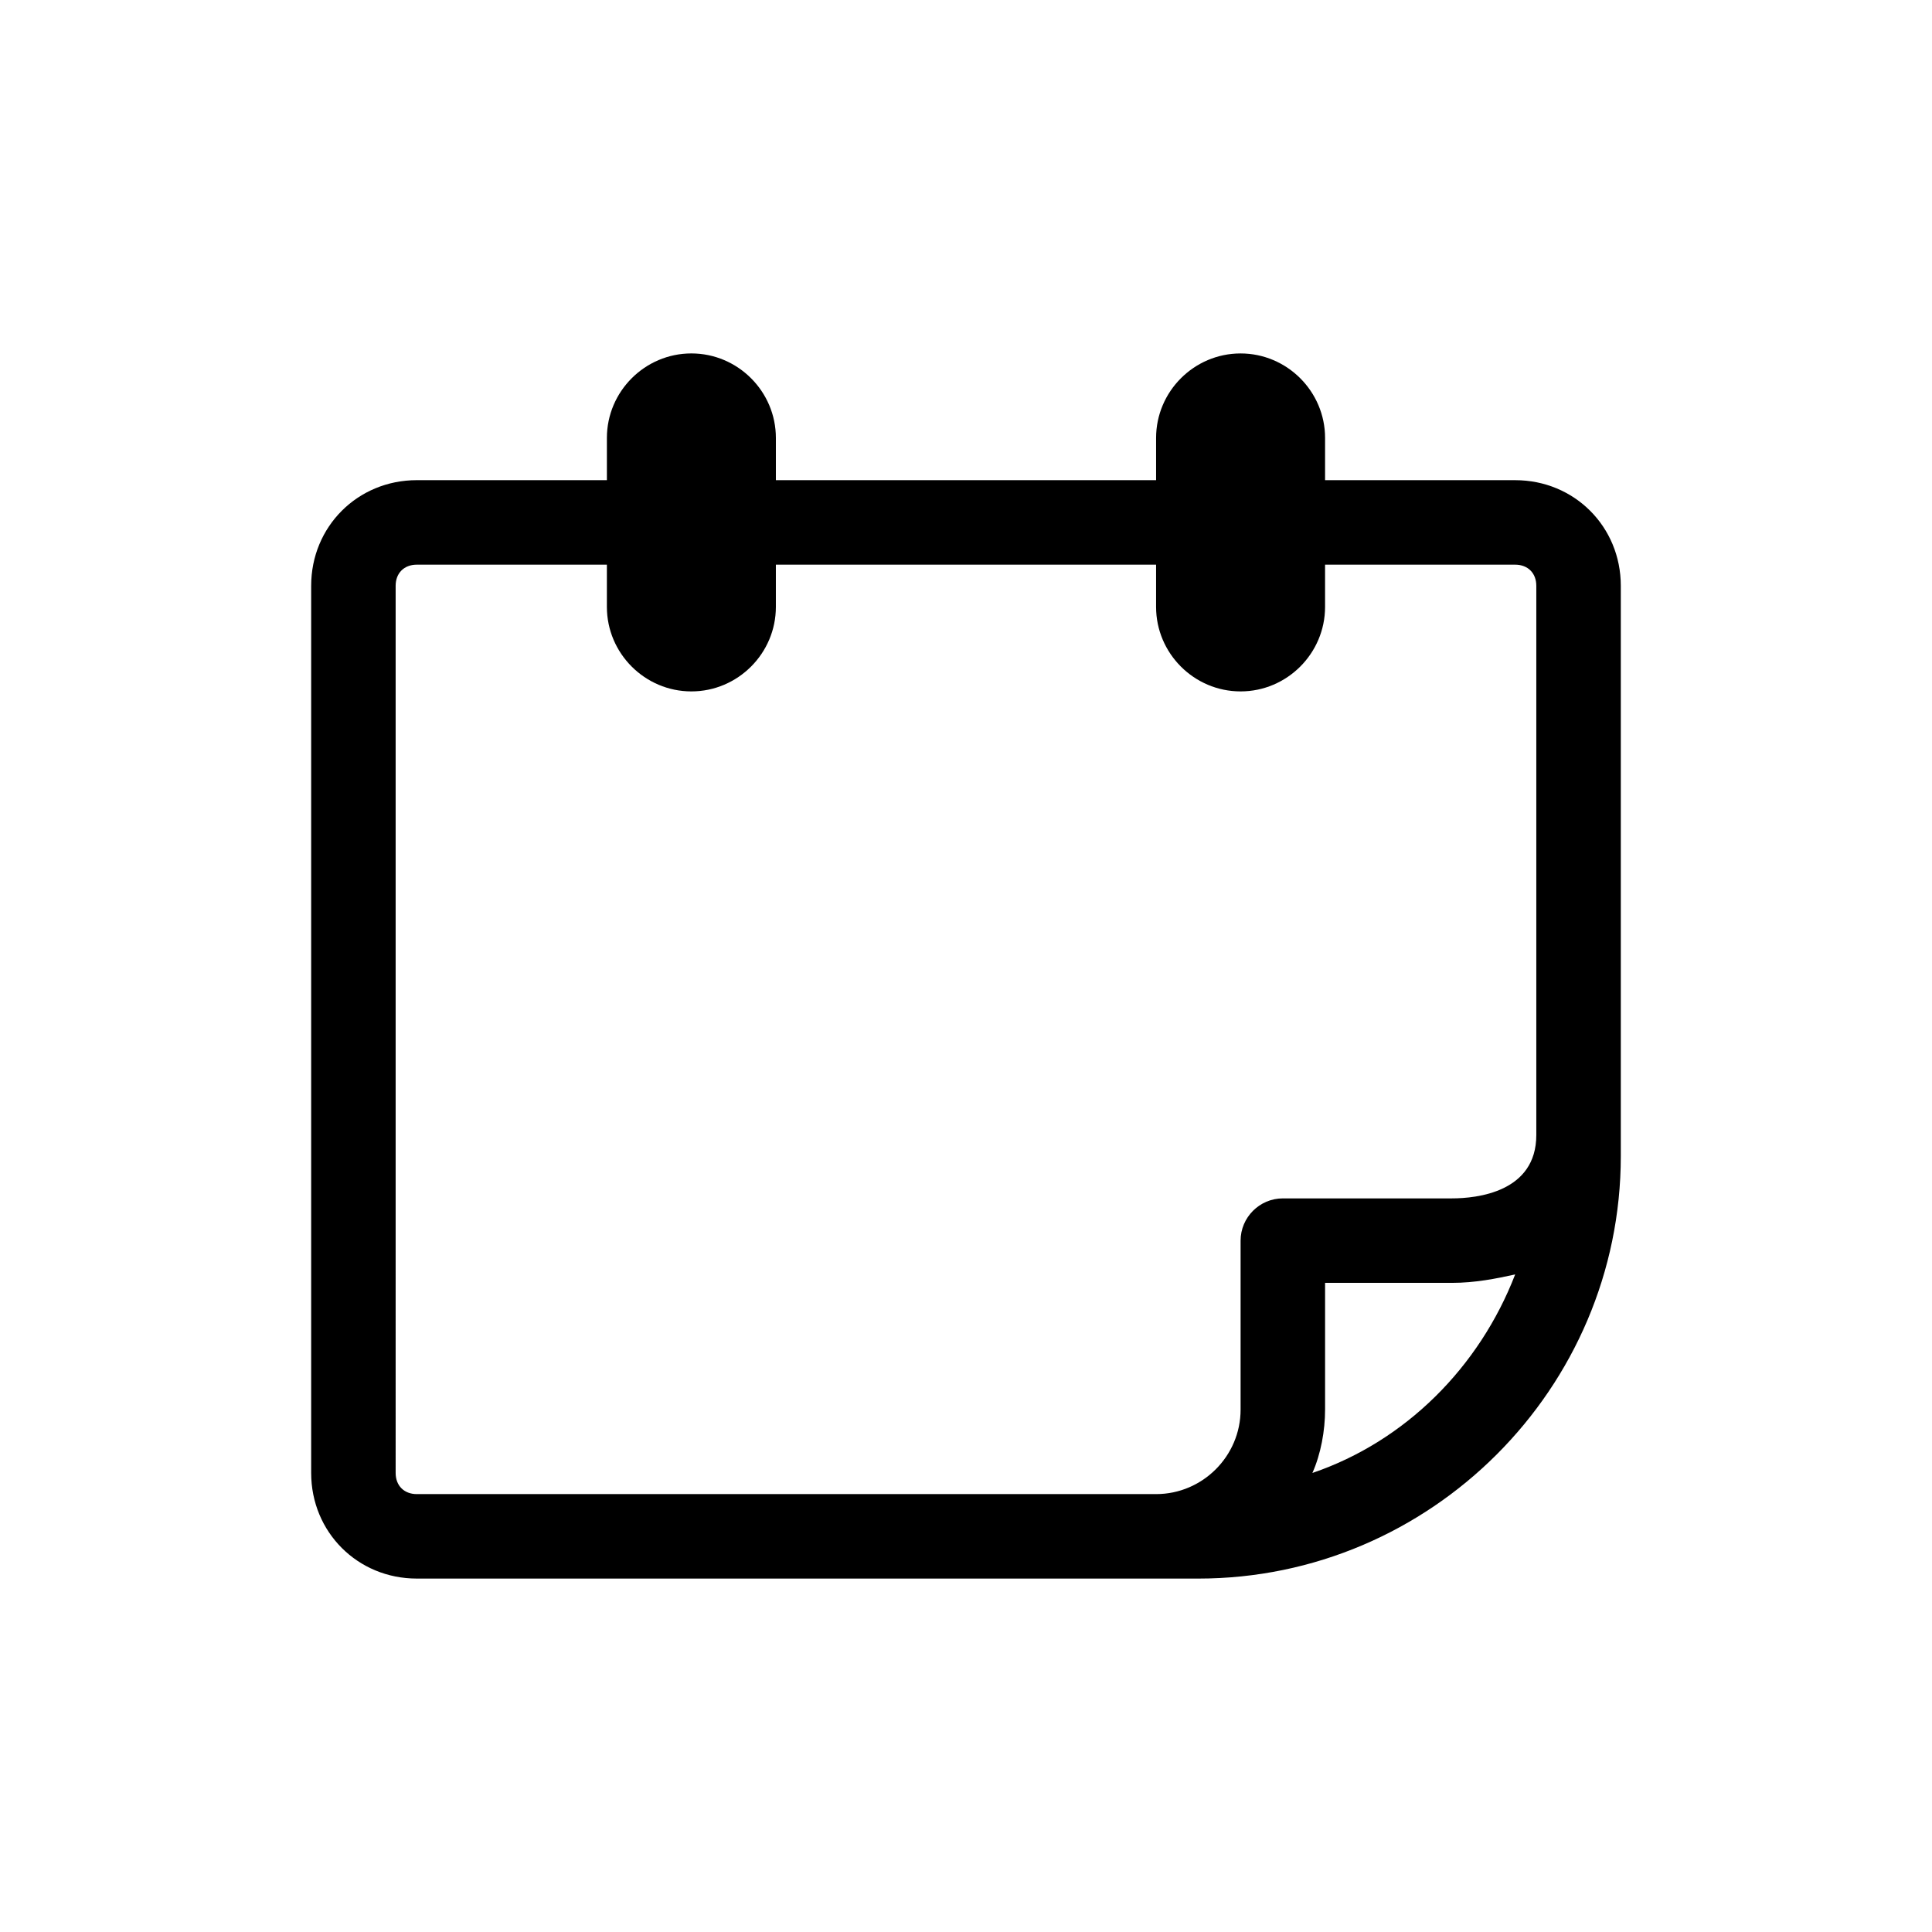 <?xml version="1.0" encoding="UTF-8"?>
<!-- Uploaded to: SVG Repo, www.svgrepo.com, Generator: SVG Repo Mixer Tools -->
<svg fill="#000000" width="800px" height="800px" version="1.1" viewBox="144 144 512 512" xmlns="http://www.w3.org/2000/svg">
 <path d="m254.45 562.34h207.12c61.578 0 111.96-50.383 111.96-111.96v-151.14c0-15.676-12.316-27.988-27.988-27.988h-50.383v-11.195c0-12.316-10.078-22.391-22.391-22.391-12.316 0-22.391 10.078-22.391 22.391v11.195l-100.76-0.004v-11.195c0-12.316-10.078-22.391-22.391-22.391-12.316 0-22.391 10.078-22.391 22.391v11.195h-50.383c-15.676 0-27.988 12.316-27.988 27.988v235.11c0 15.68 12.316 27.992 27.988 27.992zm237.35-27.988c2.238-5.039 3.359-11.195 3.359-16.793v-33.586h33.586c6.156 0 11.754-1.121 16.793-2.238-9.516 24.629-29.109 44.219-53.738 52.617zm-242.95-235.11c0-3.359 2.238-5.598 5.598-5.598h50.383v11.195c0 12.316 10.078 22.391 22.391 22.391 12.316 0 22.391-10.078 22.391-22.391v-11.195h100.76v11.195c0 12.316 10.078 22.391 22.391 22.391 12.316 0 22.391-10.078 22.391-22.391v-11.195h50.383c3.359 0 5.598 2.238 5.598 5.598v145.55c0 15.113-15.676 16.793-22.391 16.793h-44.781c-6.156 0-11.195 5.039-11.195 11.195v44.781c0 12.316-10.078 22.391-22.391 22.391h-195.93c-3.359 0-5.598-2.238-5.598-5.598z"/>
</svg>